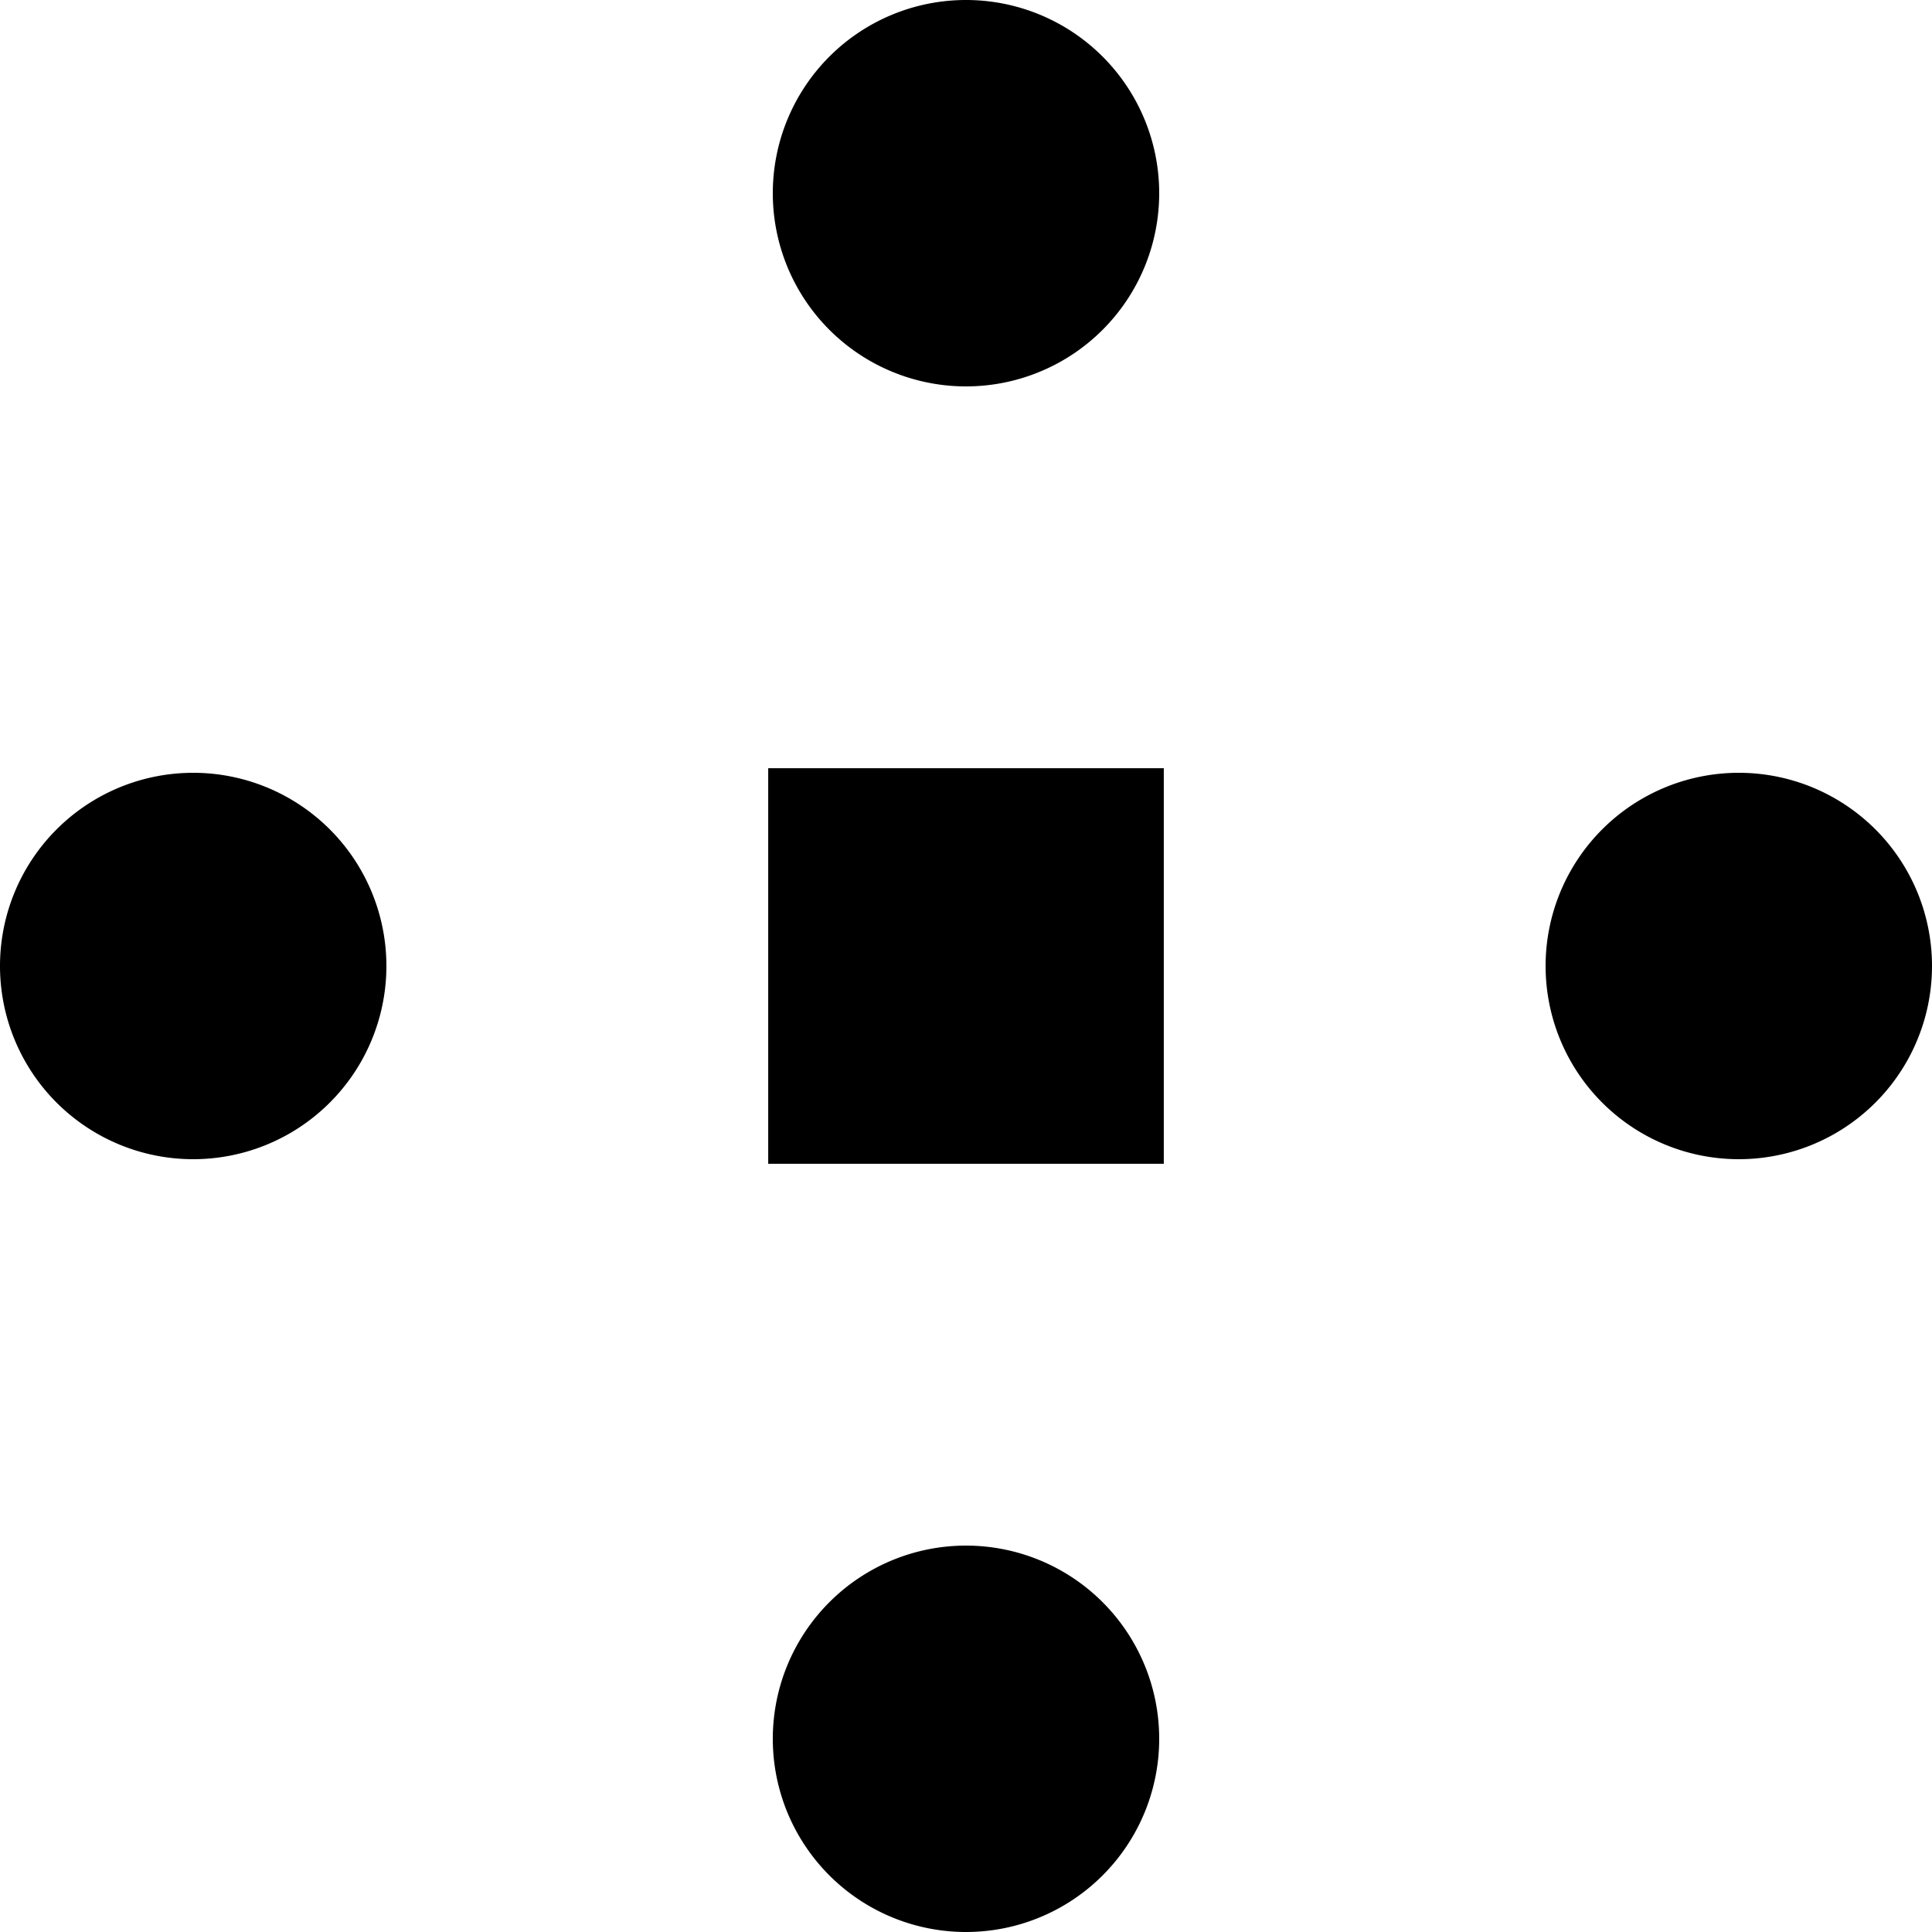 <svg xmlns="http://www.w3.org/2000/svg" viewBox="0 0 24 24"><path d="M12 0a2.4 2.4 0 0 0-2.4 2.4A2.4 2.4 0 0 0 12 4.8a2.4 2.4 0 0 0 2.4-2.4A2.4 2.4 0 0 0 12 0M9.543 9.543v4.914h4.914V9.543zM2.4 9.6A2.4 2.4 0 0 0 0 12a2.4 2.4 0 0 0 2.4 2.4A2.4 2.4 0 0 0 4.8 12a2.4 2.4 0 0 0-2.4-2.4m19.2 0a2.4 2.4 0 0 0-2.4 2.4 2.4 2.4 0 0 0 2.4 2.4A2.4 2.4 0 0 0 24 12a2.4 2.4 0 0 0-2.4-2.4M12 19.2a2.4 2.4 0 0 0-2.4 2.4A2.4 2.4 0 0 0 12 24a2.4 2.4 0 0 0 2.4-2.4 2.4 2.4 0 0 0-2.4-2.4"/></svg>
